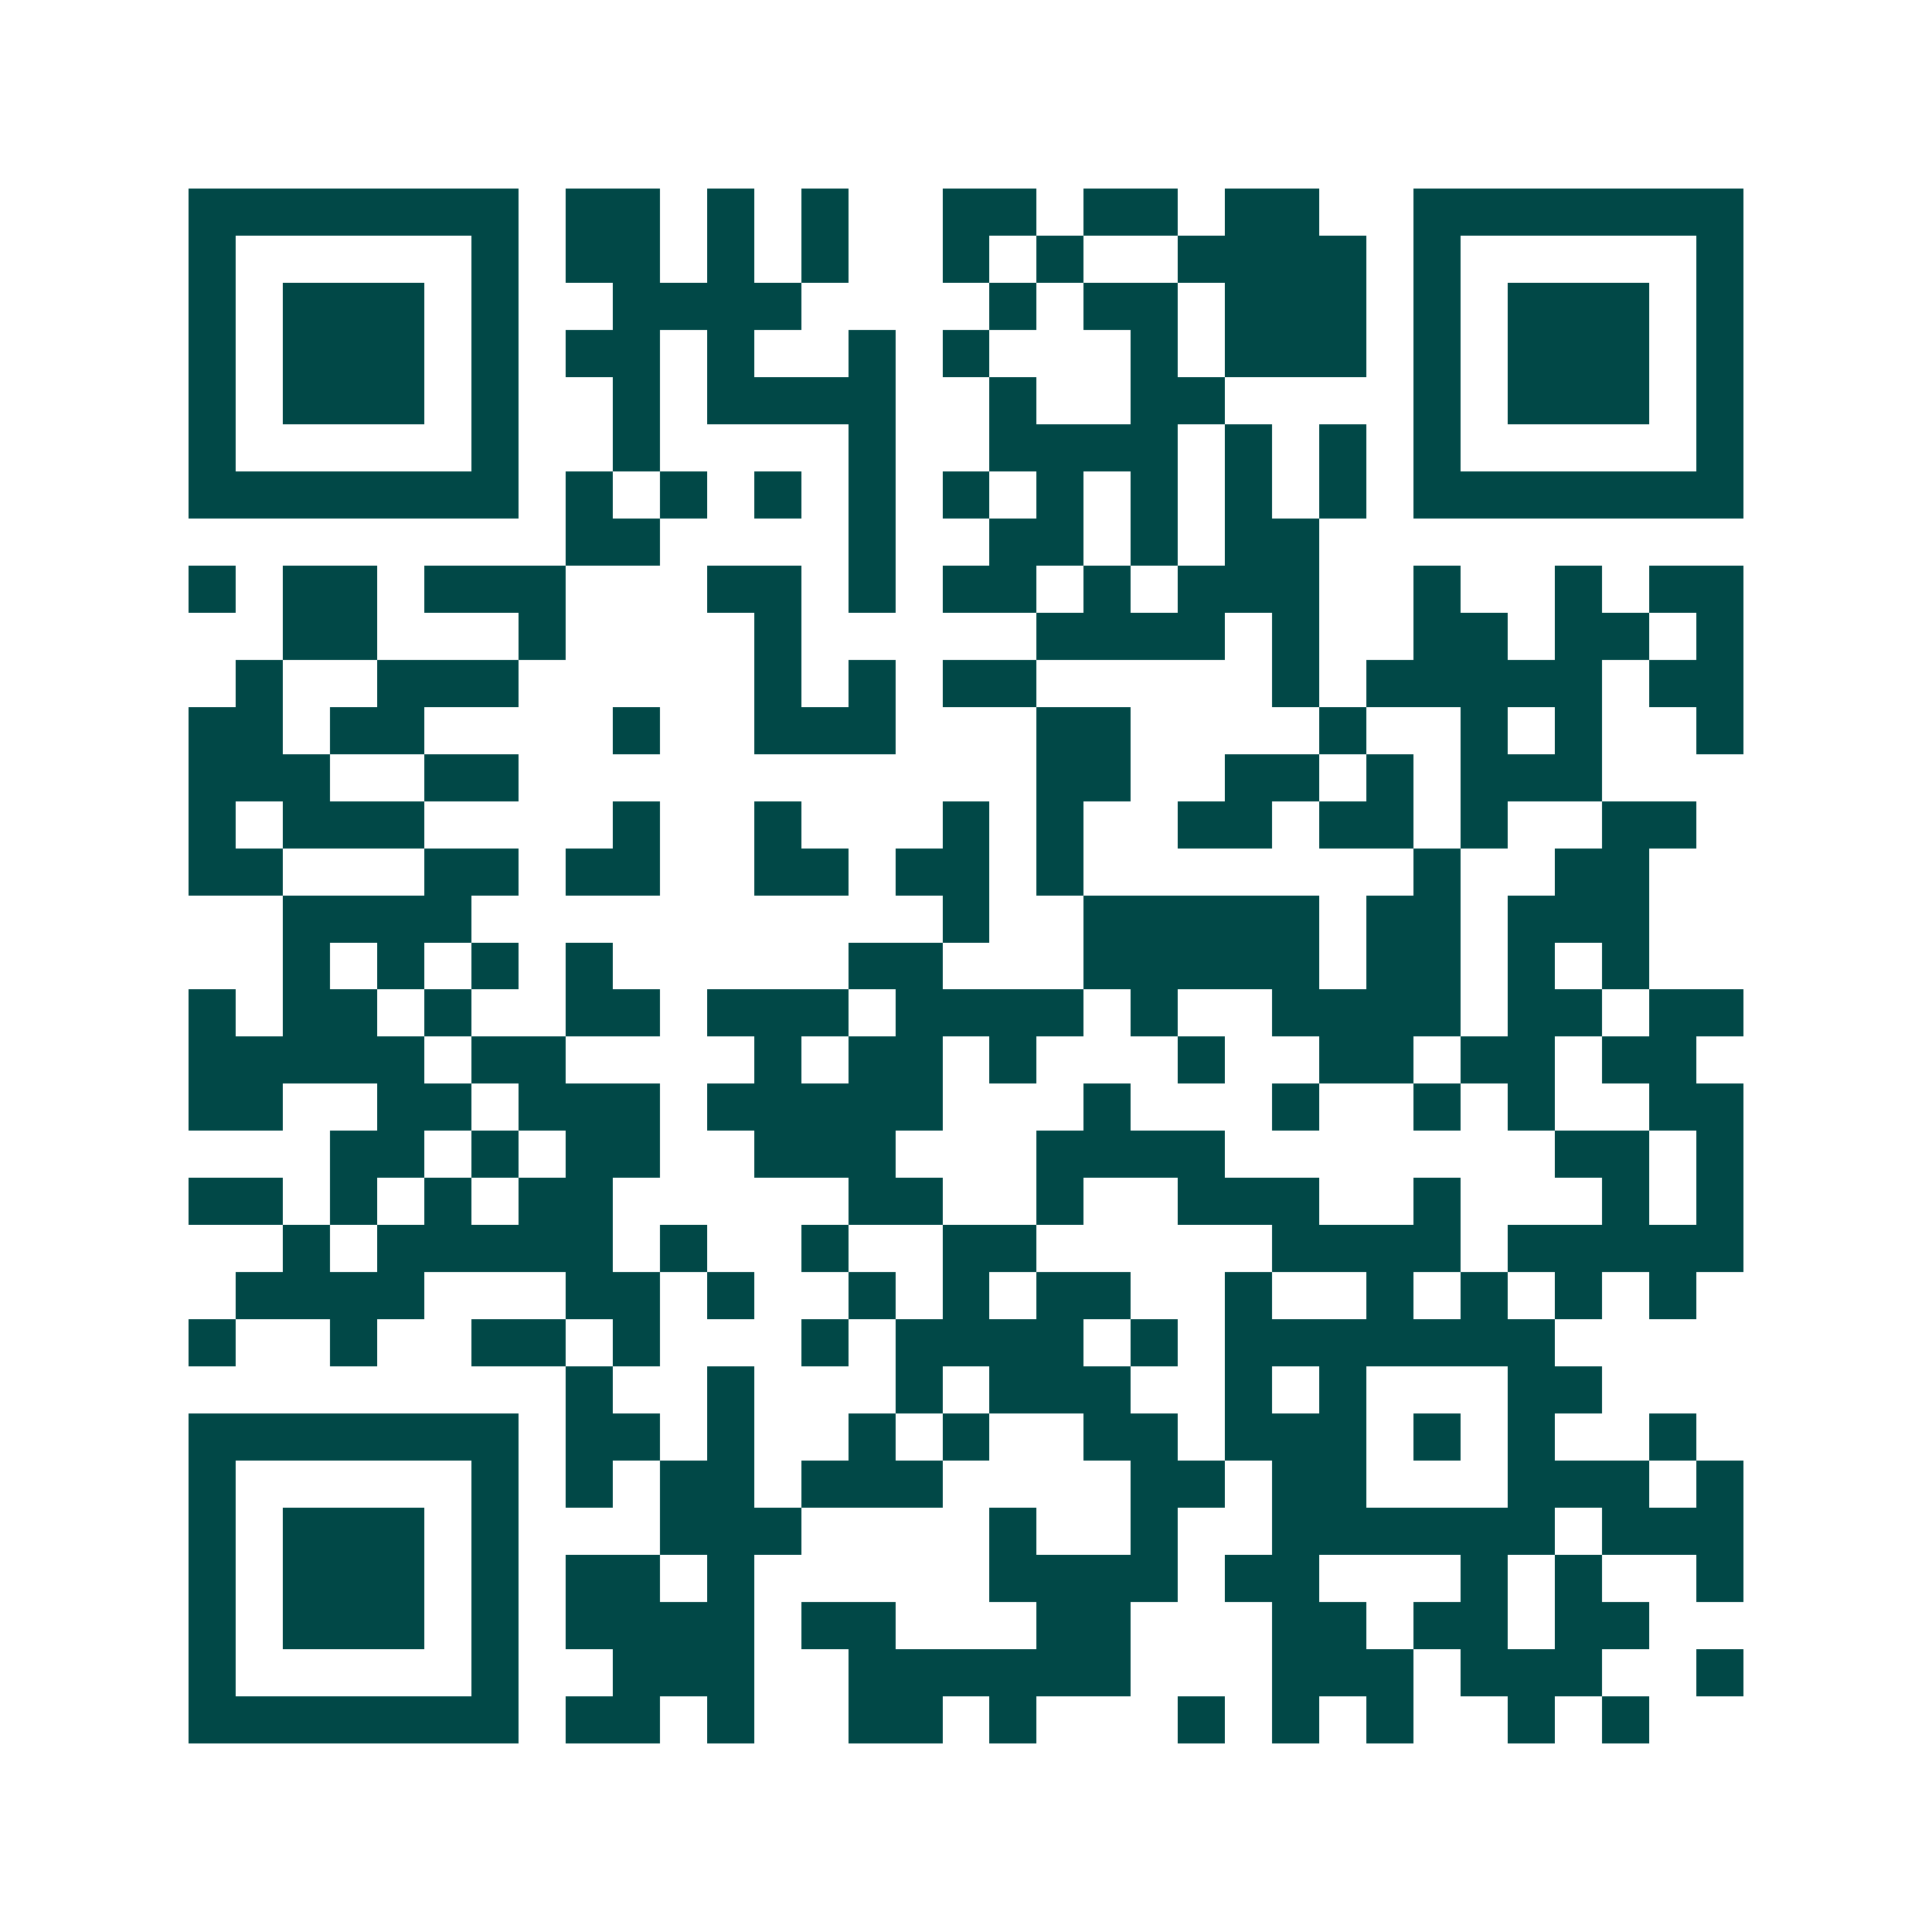 <svg xmlns="http://www.w3.org/2000/svg" width="200" height="200" viewBox="0 0 41 41" shape-rendering="crispEdges"><path fill="#ffffff" d="M0 0h41v41H0z"/><path stroke="#014847" d="M4 4.5h7m1 0h2m1 0h1m1 0h1m2 0h2m1 0h2m1 0h2m2 0h7M4 5.5h1m5 0h1m1 0h2m1 0h1m1 0h1m2 0h1m1 0h1m2 0h4m1 0h1m5 0h1M4 6.5h1m1 0h3m1 0h1m2 0h4m4 0h1m1 0h2m1 0h3m1 0h1m1 0h3m1 0h1M4 7.5h1m1 0h3m1 0h1m1 0h2m1 0h1m2 0h1m1 0h1m3 0h1m1 0h3m1 0h1m1 0h3m1 0h1M4 8.5h1m1 0h3m1 0h1m2 0h1m1 0h4m2 0h1m2 0h2m4 0h1m1 0h3m1 0h1M4 9.5h1m5 0h1m2 0h1m4 0h1m2 0h4m1 0h1m1 0h1m1 0h1m5 0h1M4 10.5h7m1 0h1m1 0h1m1 0h1m1 0h1m1 0h1m1 0h1m1 0h1m1 0h1m1 0h1m1 0h7M12 11.5h2m4 0h1m2 0h2m1 0h1m1 0h2M4 12.5h1m1 0h2m1 0h3m3 0h2m1 0h1m1 0h2m1 0h1m1 0h3m2 0h1m2 0h1m1 0h2M6 13.5h2m3 0h1m4 0h1m5 0h4m1 0h1m2 0h2m1 0h2m1 0h1M5 14.5h1m2 0h3m5 0h1m1 0h1m1 0h2m5 0h1m1 0h5m1 0h2M4 15.5h2m1 0h2m4 0h1m2 0h3m3 0h2m4 0h1m2 0h1m1 0h1m2 0h1M4 16.5h3m2 0h2m11 0h2m2 0h2m1 0h1m1 0h3M4 17.5h1m1 0h3m4 0h1m2 0h1m3 0h1m1 0h1m2 0h2m1 0h2m1 0h1m2 0h2M4 18.5h2m3 0h2m1 0h2m2 0h2m1 0h2m1 0h1m7 0h1m2 0h2M6 19.5h4m10 0h1m2 0h5m1 0h2m1 0h3M6 20.5h1m1 0h1m1 0h1m1 0h1m5 0h2m3 0h5m1 0h2m1 0h1m1 0h1M4 21.5h1m1 0h2m1 0h1m2 0h2m1 0h3m1 0h4m1 0h1m2 0h4m1 0h2m1 0h2M4 22.5h5m1 0h2m4 0h1m1 0h2m1 0h1m3 0h1m2 0h2m1 0h2m1 0h2M4 23.5h2m2 0h2m1 0h3m1 0h5m3 0h1m3 0h1m2 0h1m1 0h1m2 0h2M7 24.5h2m1 0h1m1 0h2m2 0h3m3 0h4m7 0h2m1 0h1M4 25.5h2m1 0h1m1 0h1m1 0h2m5 0h2m2 0h1m2 0h3m2 0h1m3 0h1m1 0h1M6 26.5h1m1 0h5m1 0h1m2 0h1m2 0h2m5 0h4m1 0h5M5 27.5h4m3 0h2m1 0h1m2 0h1m1 0h1m1 0h2m2 0h1m2 0h1m1 0h1m1 0h1m1 0h1M4 28.5h1m2 0h1m2 0h2m1 0h1m3 0h1m1 0h4m1 0h1m1 0h7M12 29.5h1m2 0h1m3 0h1m1 0h3m2 0h1m1 0h1m3 0h2M4 30.5h7m1 0h2m1 0h1m2 0h1m1 0h1m2 0h2m1 0h3m1 0h1m1 0h1m2 0h1M4 31.5h1m5 0h1m1 0h1m1 0h2m1 0h3m4 0h2m1 0h2m3 0h3m1 0h1M4 32.5h1m1 0h3m1 0h1m3 0h3m4 0h1m2 0h1m2 0h6m1 0h3M4 33.5h1m1 0h3m1 0h1m1 0h2m1 0h1m5 0h4m1 0h2m3 0h1m1 0h1m2 0h1M4 34.5h1m1 0h3m1 0h1m1 0h4m1 0h2m3 0h2m3 0h2m1 0h2m1 0h2M4 35.5h1m5 0h1m2 0h3m2 0h6m3 0h3m1 0h3m2 0h1M4 36.5h7m1 0h2m1 0h1m2 0h2m1 0h1m3 0h1m1 0h1m1 0h1m2 0h1m1 0h1"/></svg>
